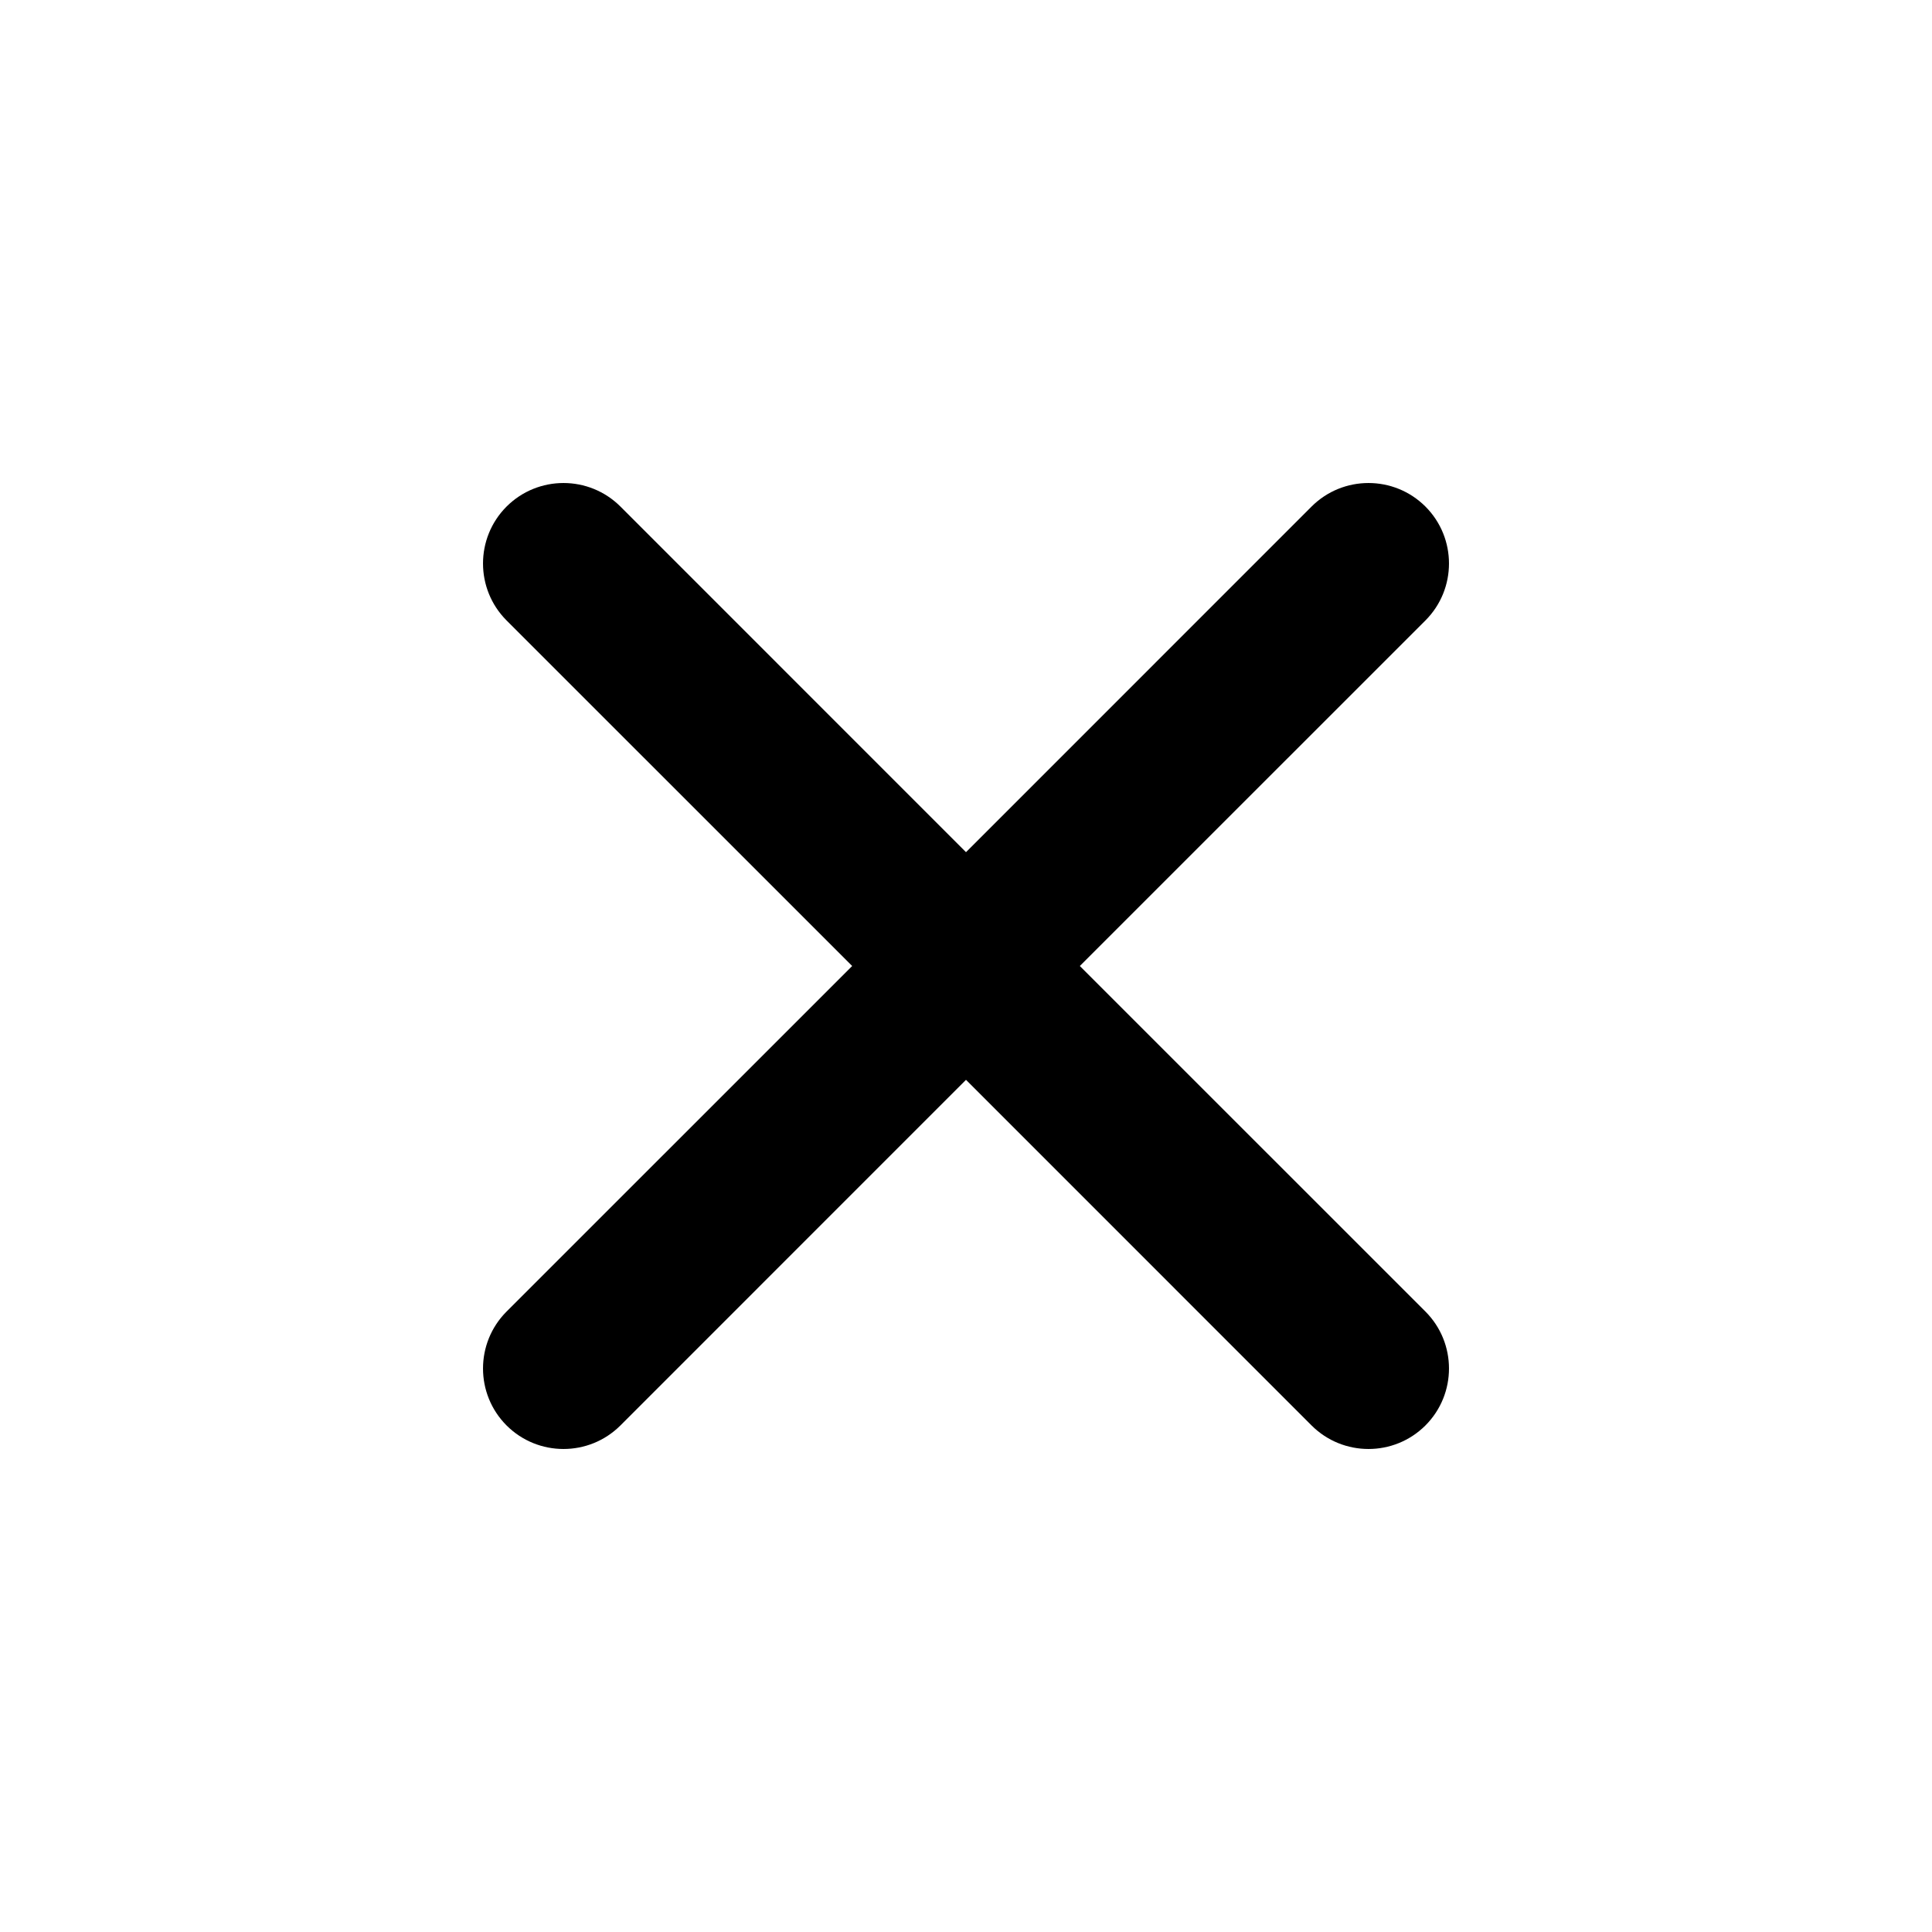 <svg width="36" height="36" viewBox="0 0 36 36" fill="none" xmlns="http://www.w3.org/2000/svg">
<path fill-rule="evenodd" clip-rule="evenodd" d="M9.439 9.439C10.025 8.854 10.975 8.854 11.561 9.439L18 15.879L24.439 9.439C25.025 8.854 25.975 8.854 26.561 9.439C27.146 10.025 27.146 10.975 26.561 11.561L20.121 18L26.561 24.439C27.146 25.025 27.146 25.975 26.561 26.561C25.975 27.146 25.025 27.146 24.439 26.561L18 20.121L11.561 26.561C10.975 27.146 10.025 27.146 9.439 26.561C8.854 25.975 8.854 25.025 9.439 24.439L15.879 18L9.439 11.561C8.854 10.975 8.854 10.025 9.439 9.439Z" fill="black"/>
</svg>
